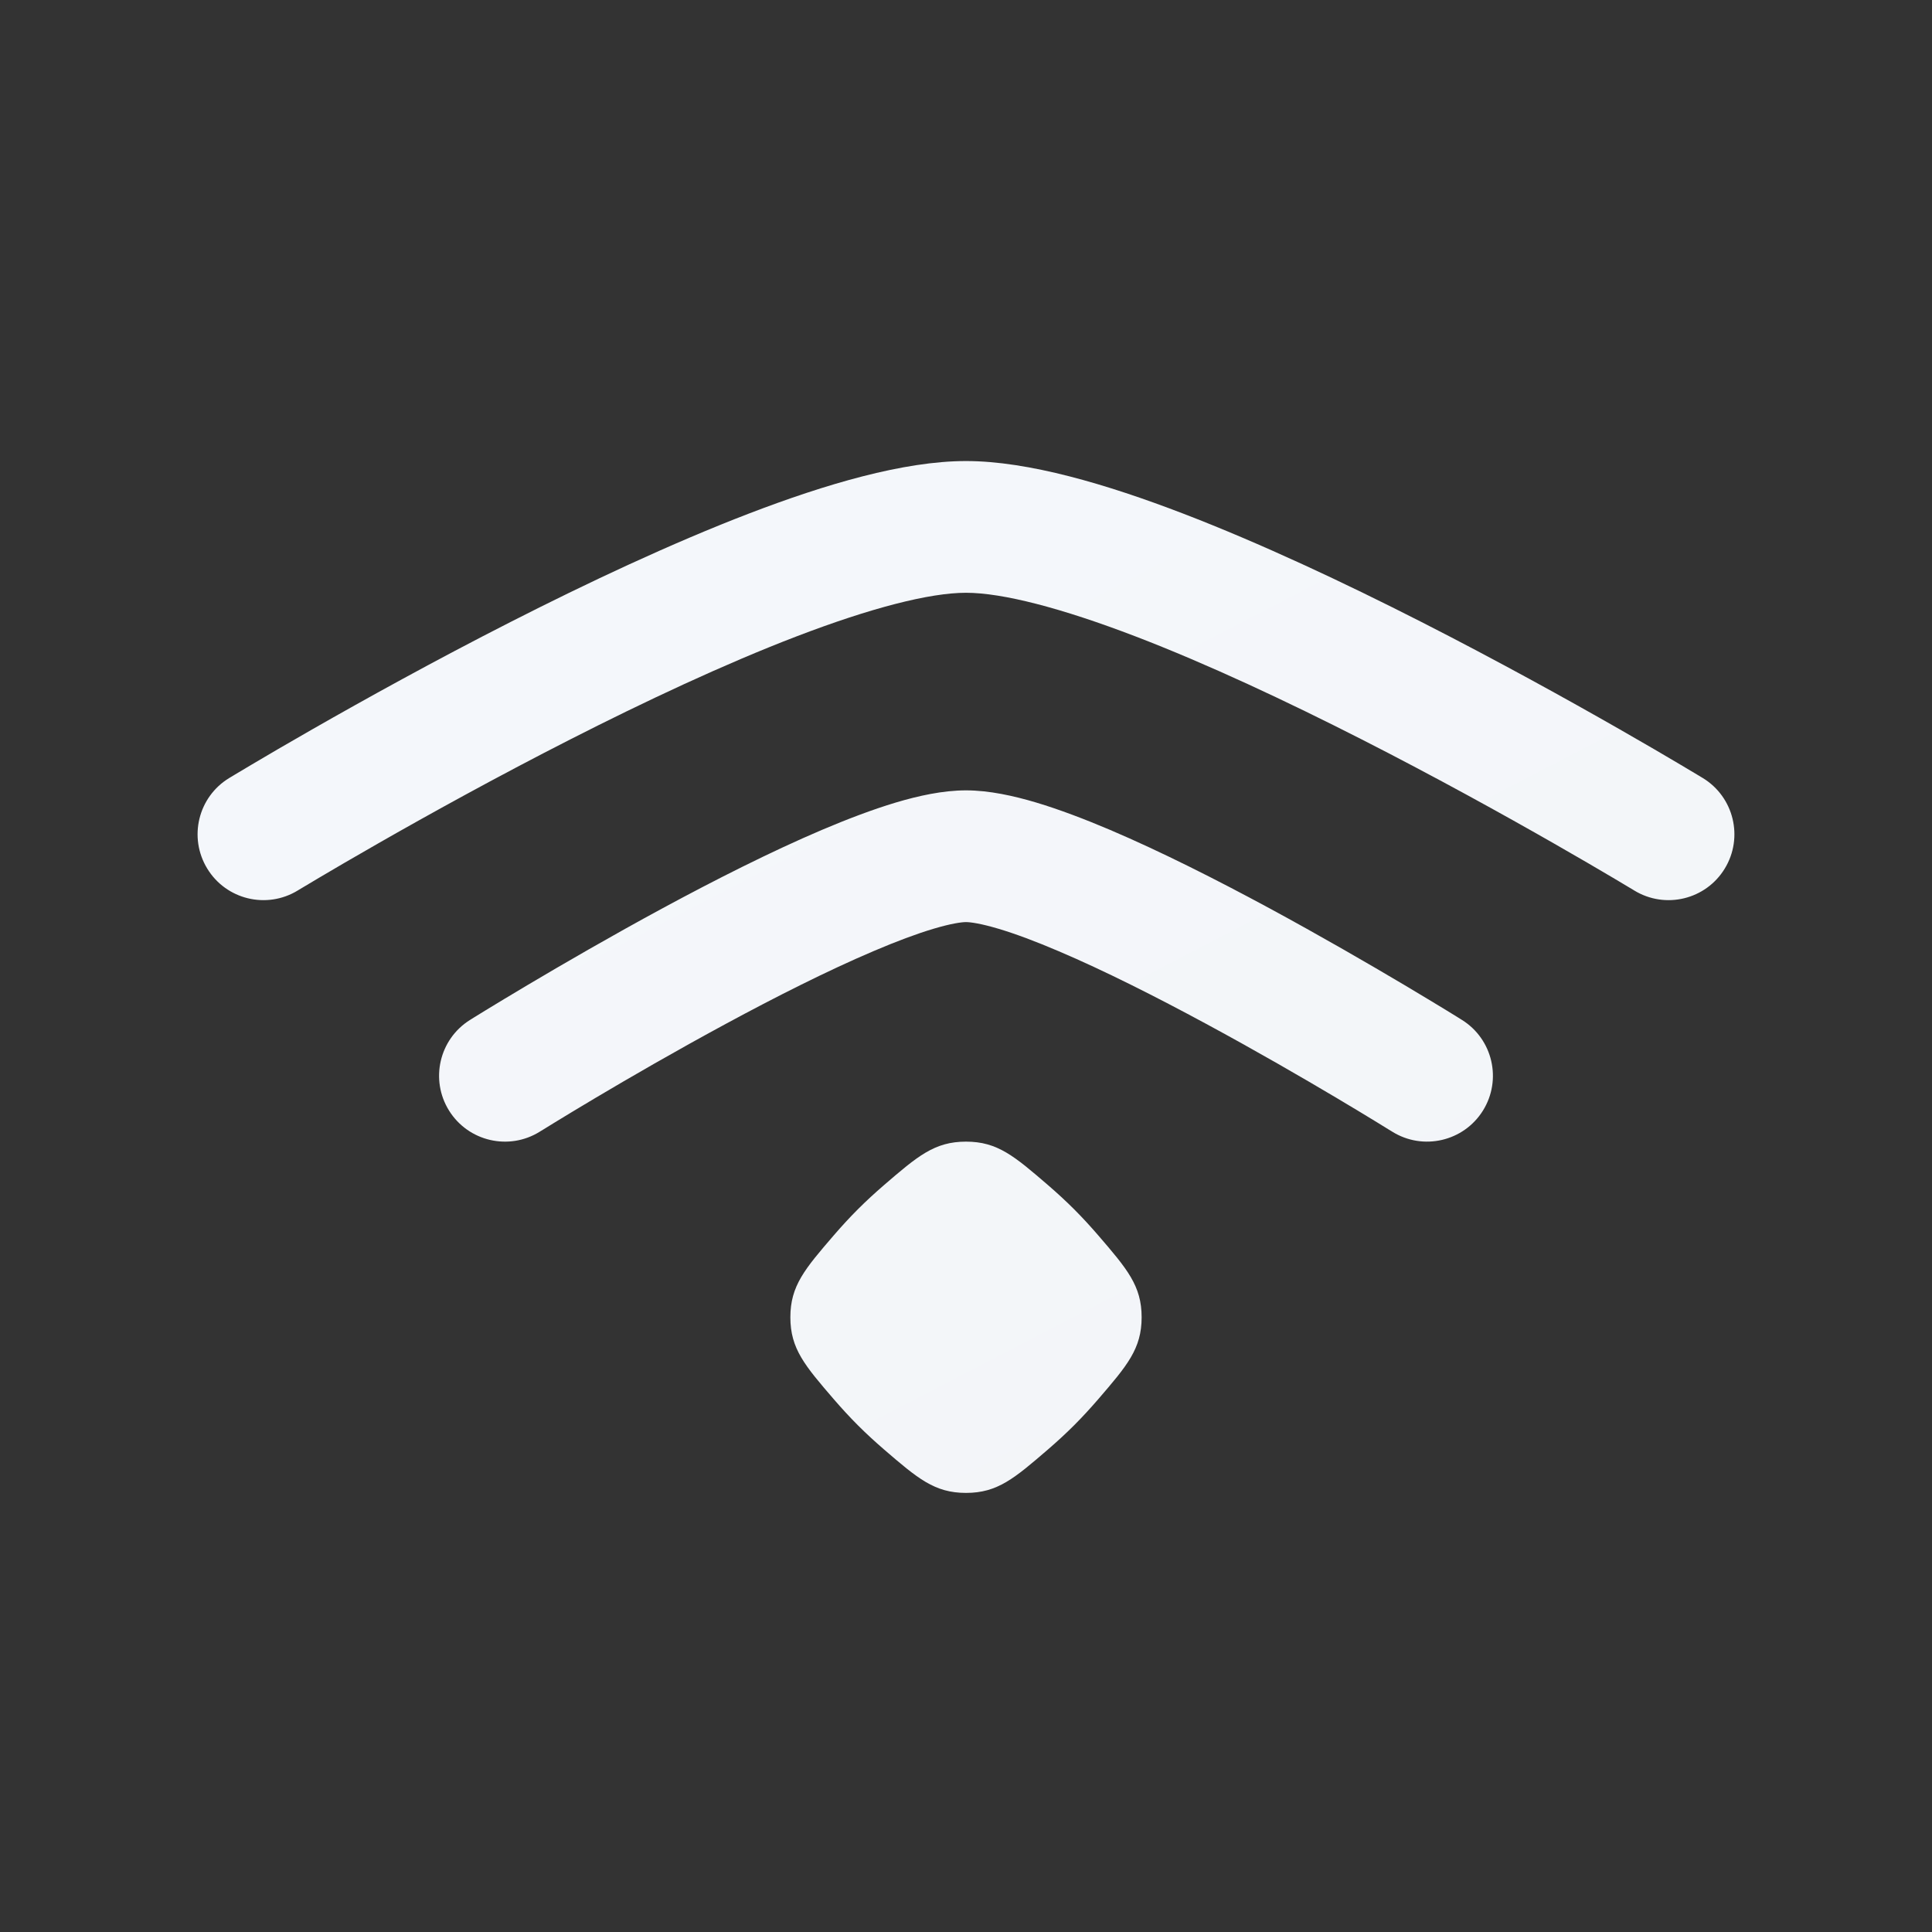 <?xml version="1.0" encoding="UTF-8"?> <svg xmlns="http://www.w3.org/2000/svg" width="44" height="44" viewBox="0 0 44 44" fill="none"><rect x="0" y="0" width="44" height="44" fill="#333333" stroke="none"/> <path fill-rule="evenodd" clip-rule="evenodd" d="M5.22 17.719C4.512 18.149 4.288 19.072 4.719 19.78C5.149 20.488 6.072 20.712 6.78 20.281L6.781 20.281L6.786 20.277L6.809 20.263L6.903 20.207C6.986 20.157 7.108 20.084 7.267 19.99C7.585 19.802 8.045 19.532 8.611 19.209C9.746 18.56 11.302 17.698 12.993 16.837C14.688 15.974 16.496 15.124 18.139 14.494C19.832 13.845 21.172 13.5 22 13.5C22.828 13.5 24.168 13.845 25.861 14.494C27.504 15.124 29.311 15.974 31.007 16.837C32.698 17.698 34.254 18.56 35.389 19.209C35.955 19.532 36.415 19.802 36.733 19.99C36.892 20.084 37.014 20.157 37.097 20.207L37.191 20.263L37.214 20.277L37.219 20.281L37.22 20.281C37.928 20.712 38.851 20.488 39.281 19.78C39.712 19.072 39.487 18.149 38.78 17.719L38.779 17.718L38.777 17.717L38.77 17.713L38.743 17.697L38.642 17.636C38.554 17.583 38.426 17.506 38.261 17.409C37.932 17.214 37.459 16.936 36.877 16.604C35.715 15.94 34.114 15.052 32.368 14.163C30.626 13.276 28.715 12.376 26.936 11.693C25.207 11.03 23.422 10.5 22 10.5C20.578 10.5 18.793 11.03 17.064 11.693C15.285 12.376 13.374 13.276 11.632 14.163C9.885 15.052 8.285 15.94 7.123 16.604C6.541 16.936 6.068 17.214 5.739 17.409C5.574 17.506 5.446 17.583 5.358 17.636L5.257 17.697L5.23 17.713L5.223 17.717L5.221 17.718L5.22 17.719ZM18 30C18 30.718 18.331 31.102 18.993 31.871C19.165 32.07 19.348 32.27 19.539 32.461C19.73 32.652 19.93 32.835 20.129 33.007C20.898 33.669 21.282 34 22 34C22.718 34 23.102 33.669 23.871 33.007C24.07 32.835 24.27 32.652 24.461 32.461C24.652 32.27 24.835 32.07 25.007 31.871C25.669 31.102 26 30.718 26 30C26 29.282 25.669 28.898 25.007 28.129C24.835 27.93 24.652 27.73 24.461 27.539C24.27 27.348 24.07 27.165 23.871 26.993C23.102 26.331 22.718 26 22 26C21.282 26 20.898 26.331 20.129 26.993C19.93 27.165 19.73 27.348 19.539 27.539C19.348 27.73 19.165 27.93 18.993 28.129C18.331 28.898 18 29.282 18 30ZM10.228 25.295C10.667 25.997 11.592 26.211 12.295 25.772L12.299 25.769L12.315 25.759L12.38 25.72C12.437 25.684 12.521 25.632 12.631 25.565C12.85 25.431 13.167 25.239 13.555 25.008C14.333 24.546 15.393 23.932 16.526 23.32C17.663 22.705 18.852 22.104 19.892 21.662C20.412 21.44 20.874 21.267 21.26 21.152C21.666 21.031 21.902 21 22 21C22.098 21 22.334 21.031 22.74 21.152C23.126 21.267 23.588 21.44 24.108 21.662C25.148 22.104 26.336 22.705 27.474 23.32C28.607 23.932 29.667 24.546 30.445 25.008C30.833 25.239 31.15 25.431 31.369 25.565C31.478 25.632 31.563 25.684 31.62 25.72L31.685 25.759L31.701 25.769L31.704 25.771C32.407 26.211 33.333 25.997 33.772 25.295C34.211 24.593 33.998 23.667 33.295 23.228L33.293 23.227L33.288 23.224L33.269 23.212L33.199 23.168C33.137 23.13 33.048 23.075 32.934 23.005C32.705 22.866 32.378 22.667 31.977 22.429C31.177 21.954 30.08 21.318 28.901 20.68C27.726 20.045 26.445 19.396 25.283 18.901C24.701 18.654 24.128 18.436 23.598 18.277C23.088 18.125 22.527 18 22 18C21.473 18 20.912 18.125 20.402 18.277C19.872 18.436 19.299 18.654 18.717 18.901C17.554 19.396 16.274 20.045 15.099 20.68C13.92 21.318 12.823 21.954 12.023 22.429C11.622 22.667 11.294 22.866 11.066 23.005C10.952 23.075 10.863 23.13 10.801 23.168L10.731 23.212L10.712 23.224L10.707 23.227L10.705 23.228C10.002 23.667 9.789 24.593 10.228 25.295Z" fill="url(#paint0_linear_1751_48945)"></path> <defs> <linearGradient id="paint0_linear_1751_48945" x1="13.25" y1="15.069" x2="24.56" y2="36.846" gradientUnits="userSpaceOnUse"> <stop stop-color="#F4F7FB"></stop> <stop offset="1" stop-color="#F3F5F8"></stop> </linearGradient> </defs> </svg> 
